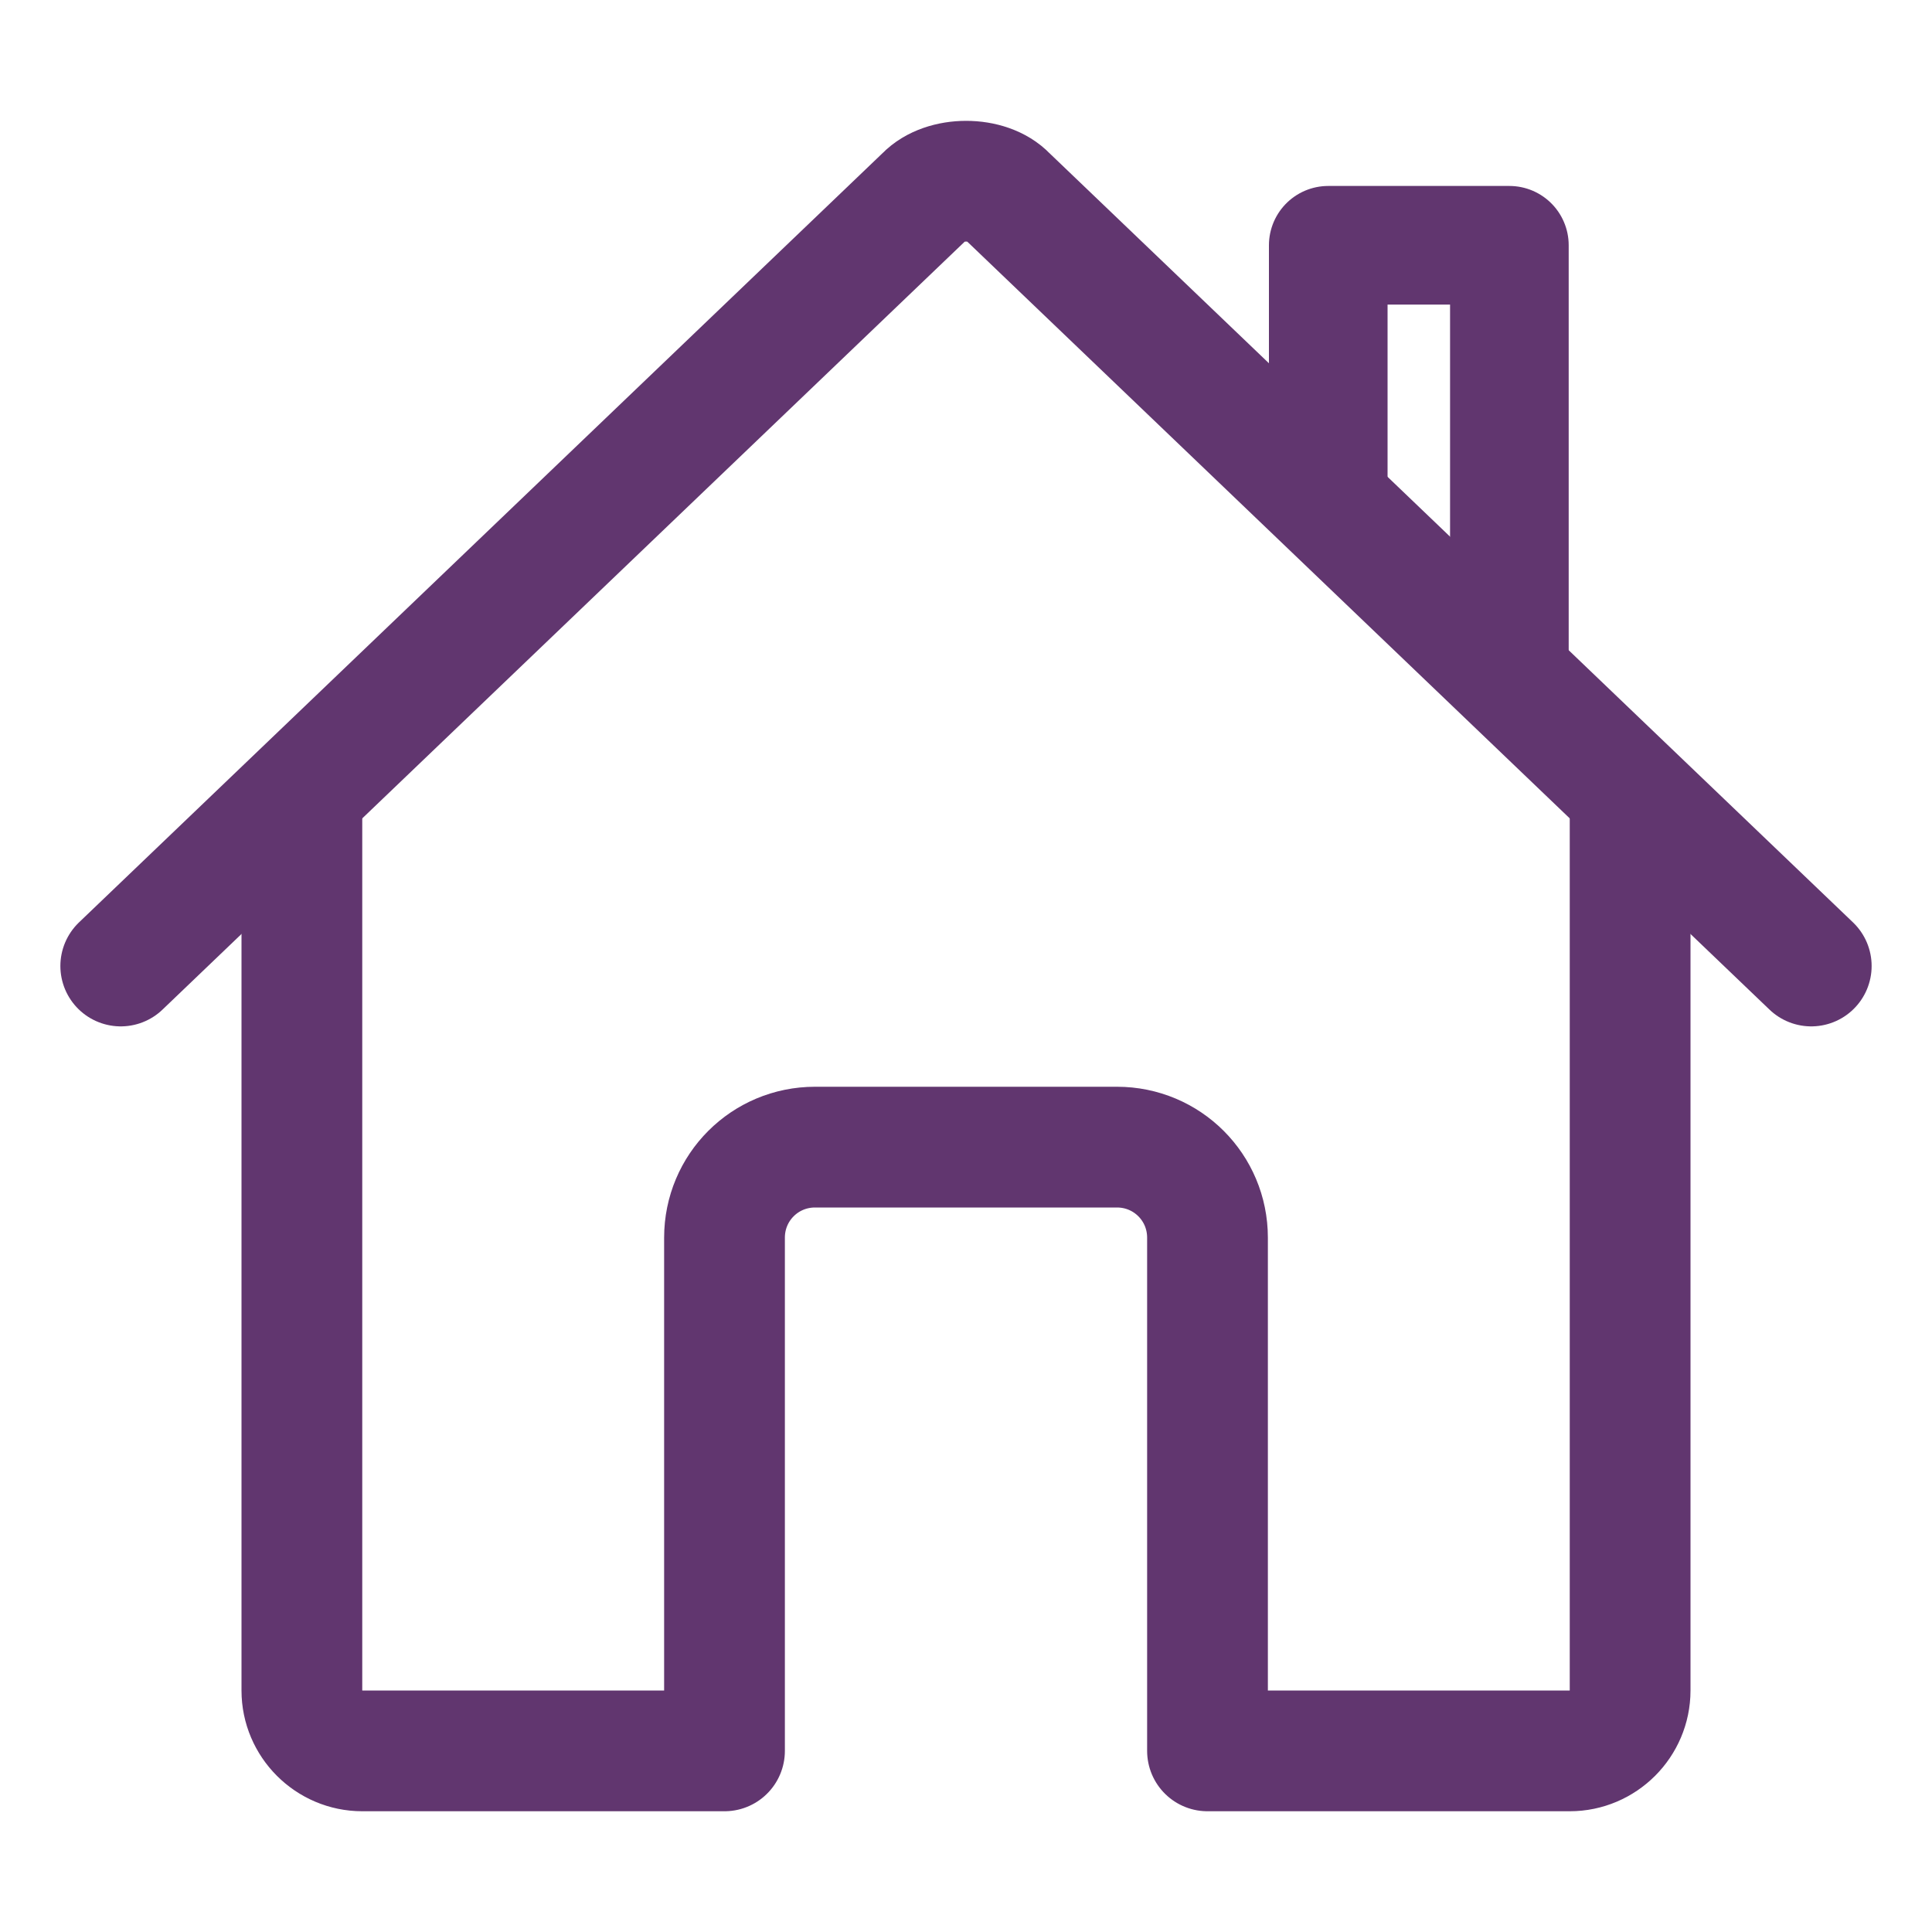 <?xml version="1.0" encoding="UTF-8"?> <!-- Generator: Adobe Illustrator 25.2.0, SVG Export Plug-In . SVG Version: 6.00 Build 0) --> <svg xmlns="http://www.w3.org/2000/svg" xmlns:xlink="http://www.w3.org/1999/xlink" version="1.1" id="Layer_1" x="0px" y="0px" viewBox="0 0 512 512" style="enable-background:new 0 0 512 512;" xml:space="preserve"> <style type="text/css"> .st0{fill:none;stroke:#61366F;stroke-width:32;stroke-linecap:round;stroke-linejoin:round;} .st1{fill:none;stroke:#61366F;stroke-width:31.439;stroke-linecap:round;stroke-linejoin:round;} </style> <path class="st0" d="M80,212v236c0,8.8,7.2,16,16,16h96V328c0-13.3,10.7-24,24-24h80c13.3,0,24,10.7,24,24v136h96 c8.8,0,16-7.2,16-16V212"></path> <path class="st0" d="M480,256L266.9,52c-5-5.3-16.7-5.3-21.8,0L32,256"></path> <polyline class="st1" points="400,176 400,65 352,65 352,131.6 "></polyline> </svg> 